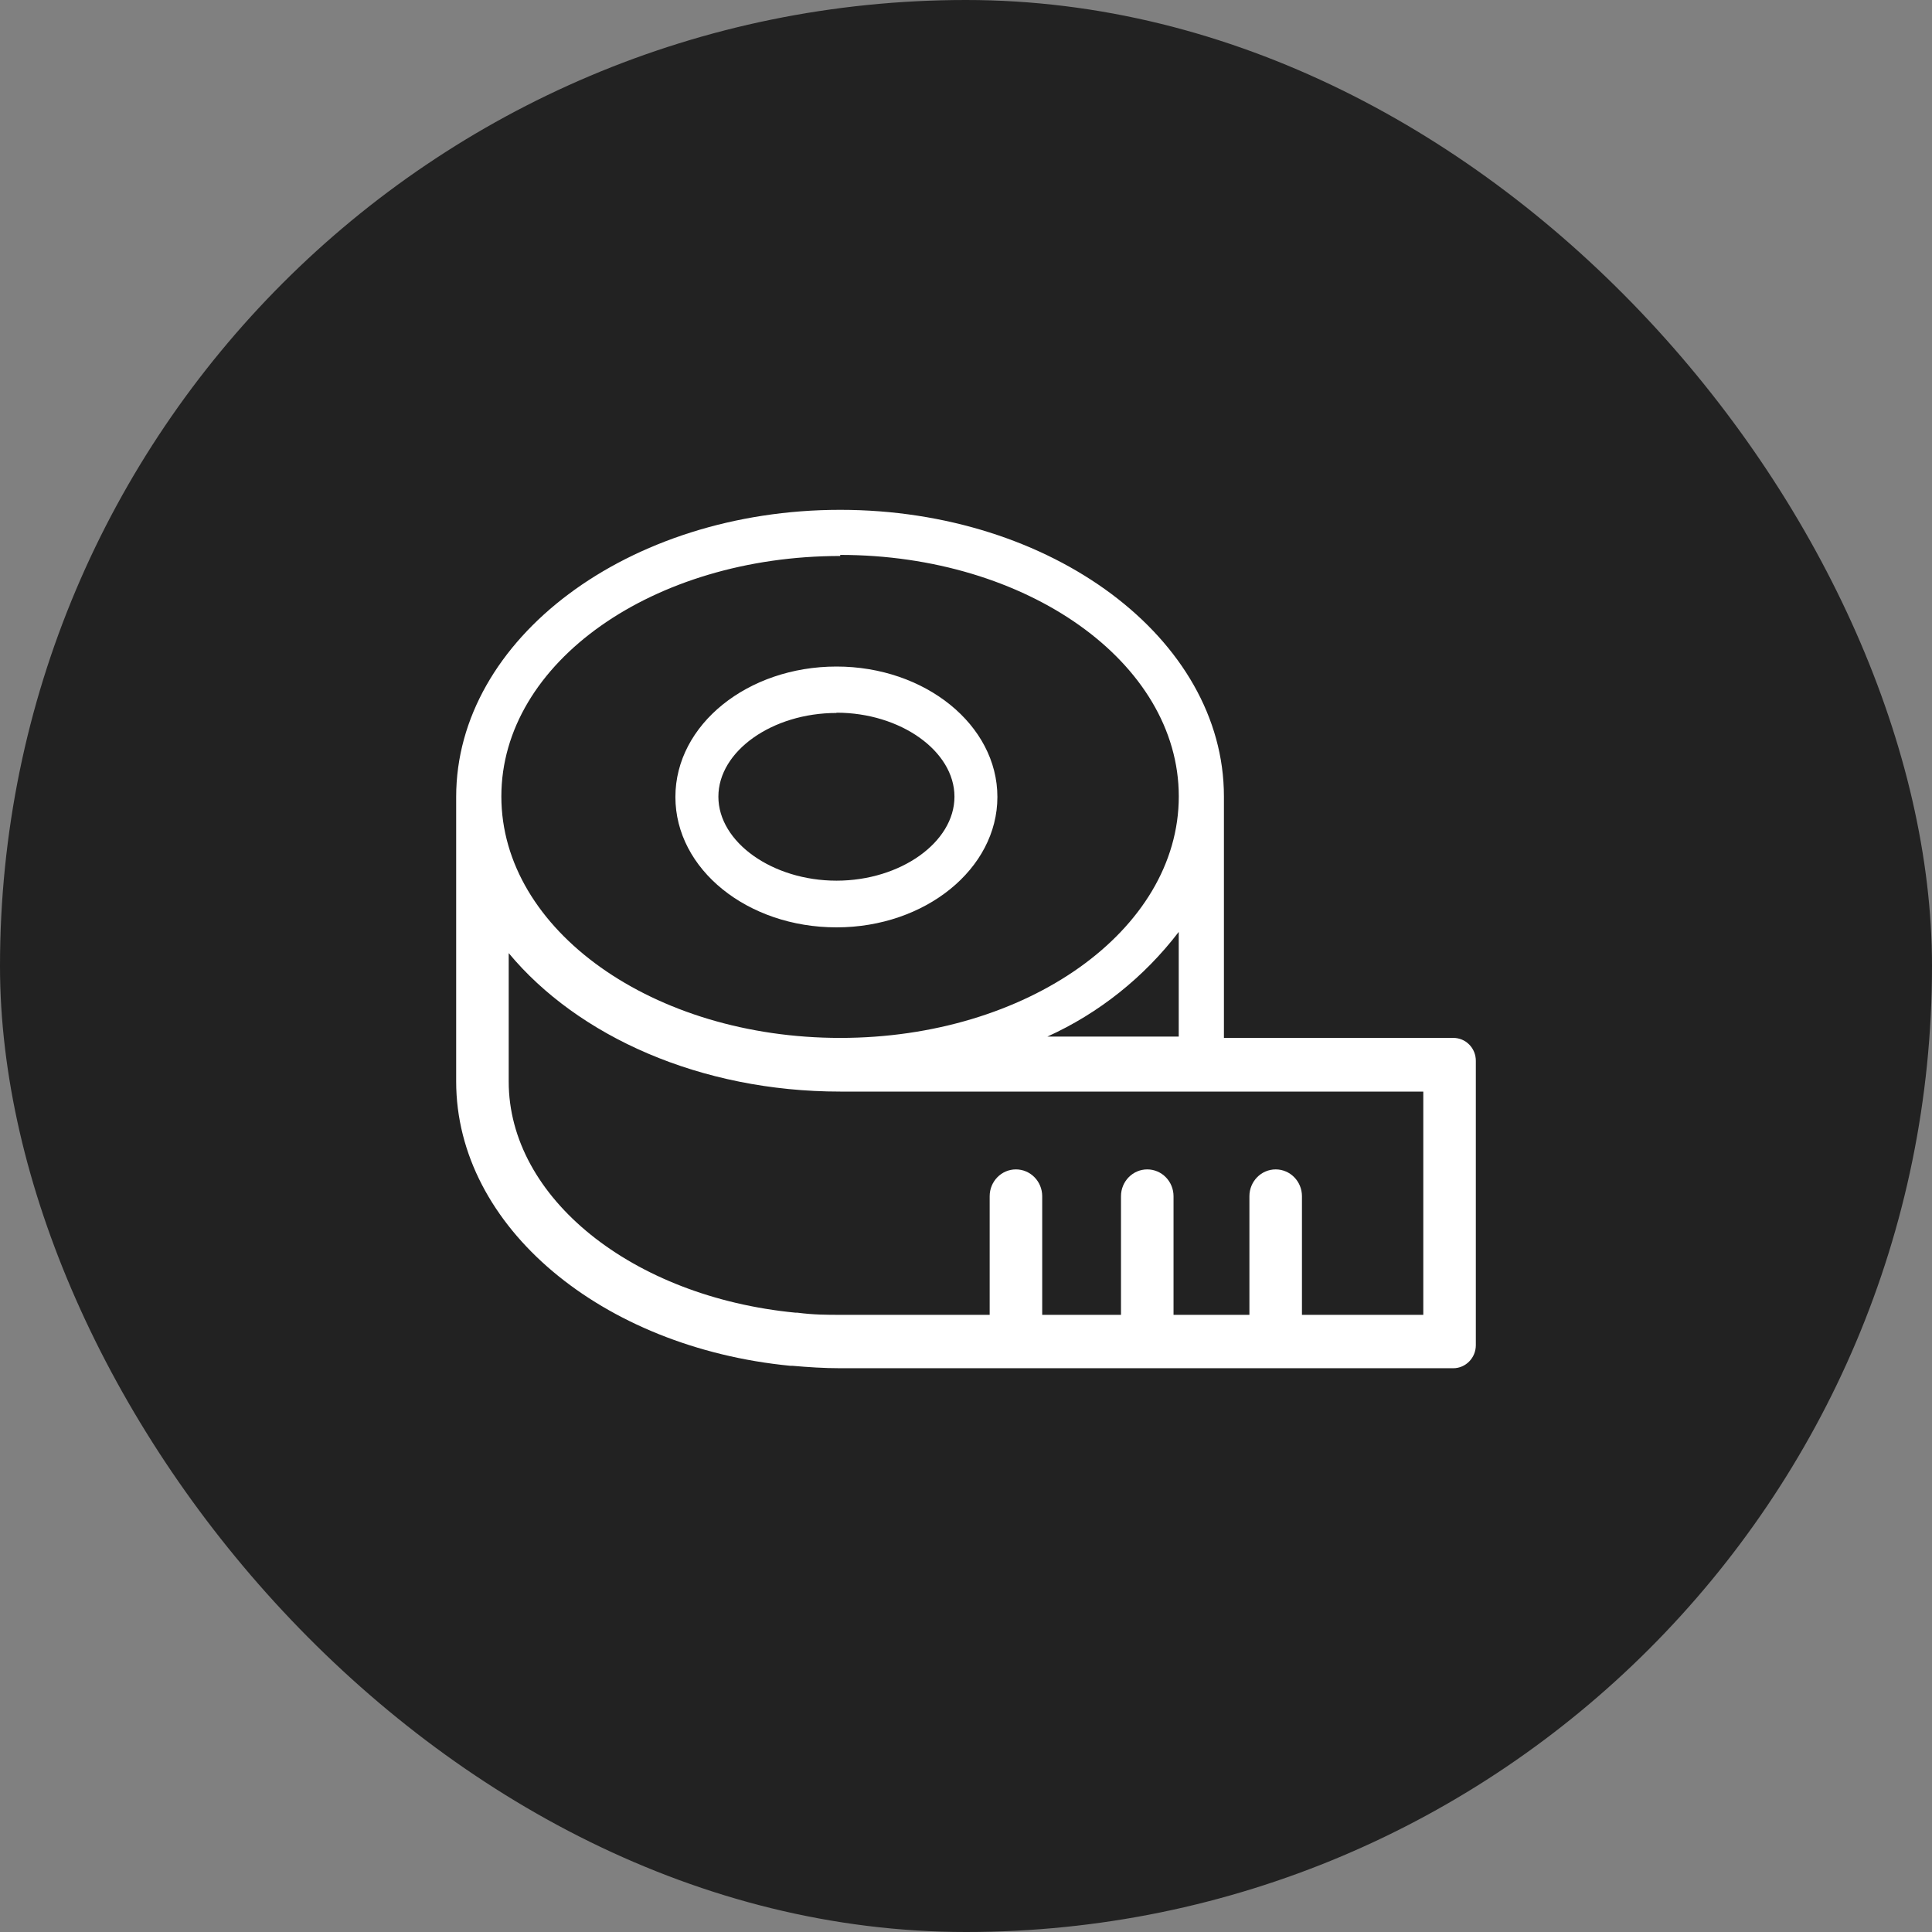 <svg width="36" height="36" viewBox="0 0 36 36" fill="none" xmlns="http://www.w3.org/2000/svg">
<rect x="0" y="0" width="36" height="36" fill="#808080" stroke="none"/>
<rect width="36" height="36" rx="18" fill="#222222"/>
<path fill-rule="evenodd" clip-rule="evenodd" d="M27.079 19.34H22.806V14.84C22.806 11.9 19.6 9.5 15.656 9.5C11.711 9.5 8.5 11.9 8.5 14.85V20.15C8.5 22.865 11.221 25.11 14.73 25.45H14.77C15.059 25.475 15.352 25.495 15.656 25.495H27.079C27.311 25.495 27.5 25.302 27.5 25.065V19.77C27.501 19.655 27.457 19.545 27.378 19.465C27.299 19.384 27.191 19.339 27.079 19.34ZM15.656 10.34C19.131 10.34 21.965 12.34 21.965 14.84C21.965 17.34 19.131 19.34 15.656 19.34C12.181 19.34 9.342 17.34 9.342 14.84C9.342 12.34 12.176 10.36 15.656 10.36V10.34ZM21.964 19.315V17.365C21.317 18.21 20.477 18.88 19.517 19.315H21.964ZM23.281 24.5V22.29C23.281 22.014 23.5 21.79 23.771 21.79C24.041 21.79 24.26 22.014 24.26 22.29V24.5H26.521V20.34H15.656C13.052 20.34 10.766 19.31 9.479 17.76V20.155C9.479 22.315 11.775 24.165 14.824 24.46H14.858C15.166 24.5 15.411 24.5 15.656 24.5H18.441V22.29C18.441 22.014 18.66 21.79 18.93 21.79C19.201 21.79 19.42 22.014 19.42 22.29V24.5H20.888V22.29C20.888 22.014 21.107 21.79 21.377 21.79C21.648 21.79 21.867 22.014 21.867 22.29V24.5H23.281ZM15.587 17.28C17.24 17.28 18.585 16.19 18.585 14.85C18.585 13.51 17.24 12.42 15.587 12.42C13.935 12.42 12.585 13.5 12.585 14.85C12.585 16.2 13.93 17.28 15.587 17.28ZM15.587 13.28C16.779 13.28 17.785 13.995 17.785 14.845C17.785 15.695 16.779 16.41 15.587 16.41C14.396 16.41 13.386 15.695 13.386 14.845C13.386 13.995 14.391 13.285 15.587 13.285V13.28Z" fill="white"/>
</svg>
